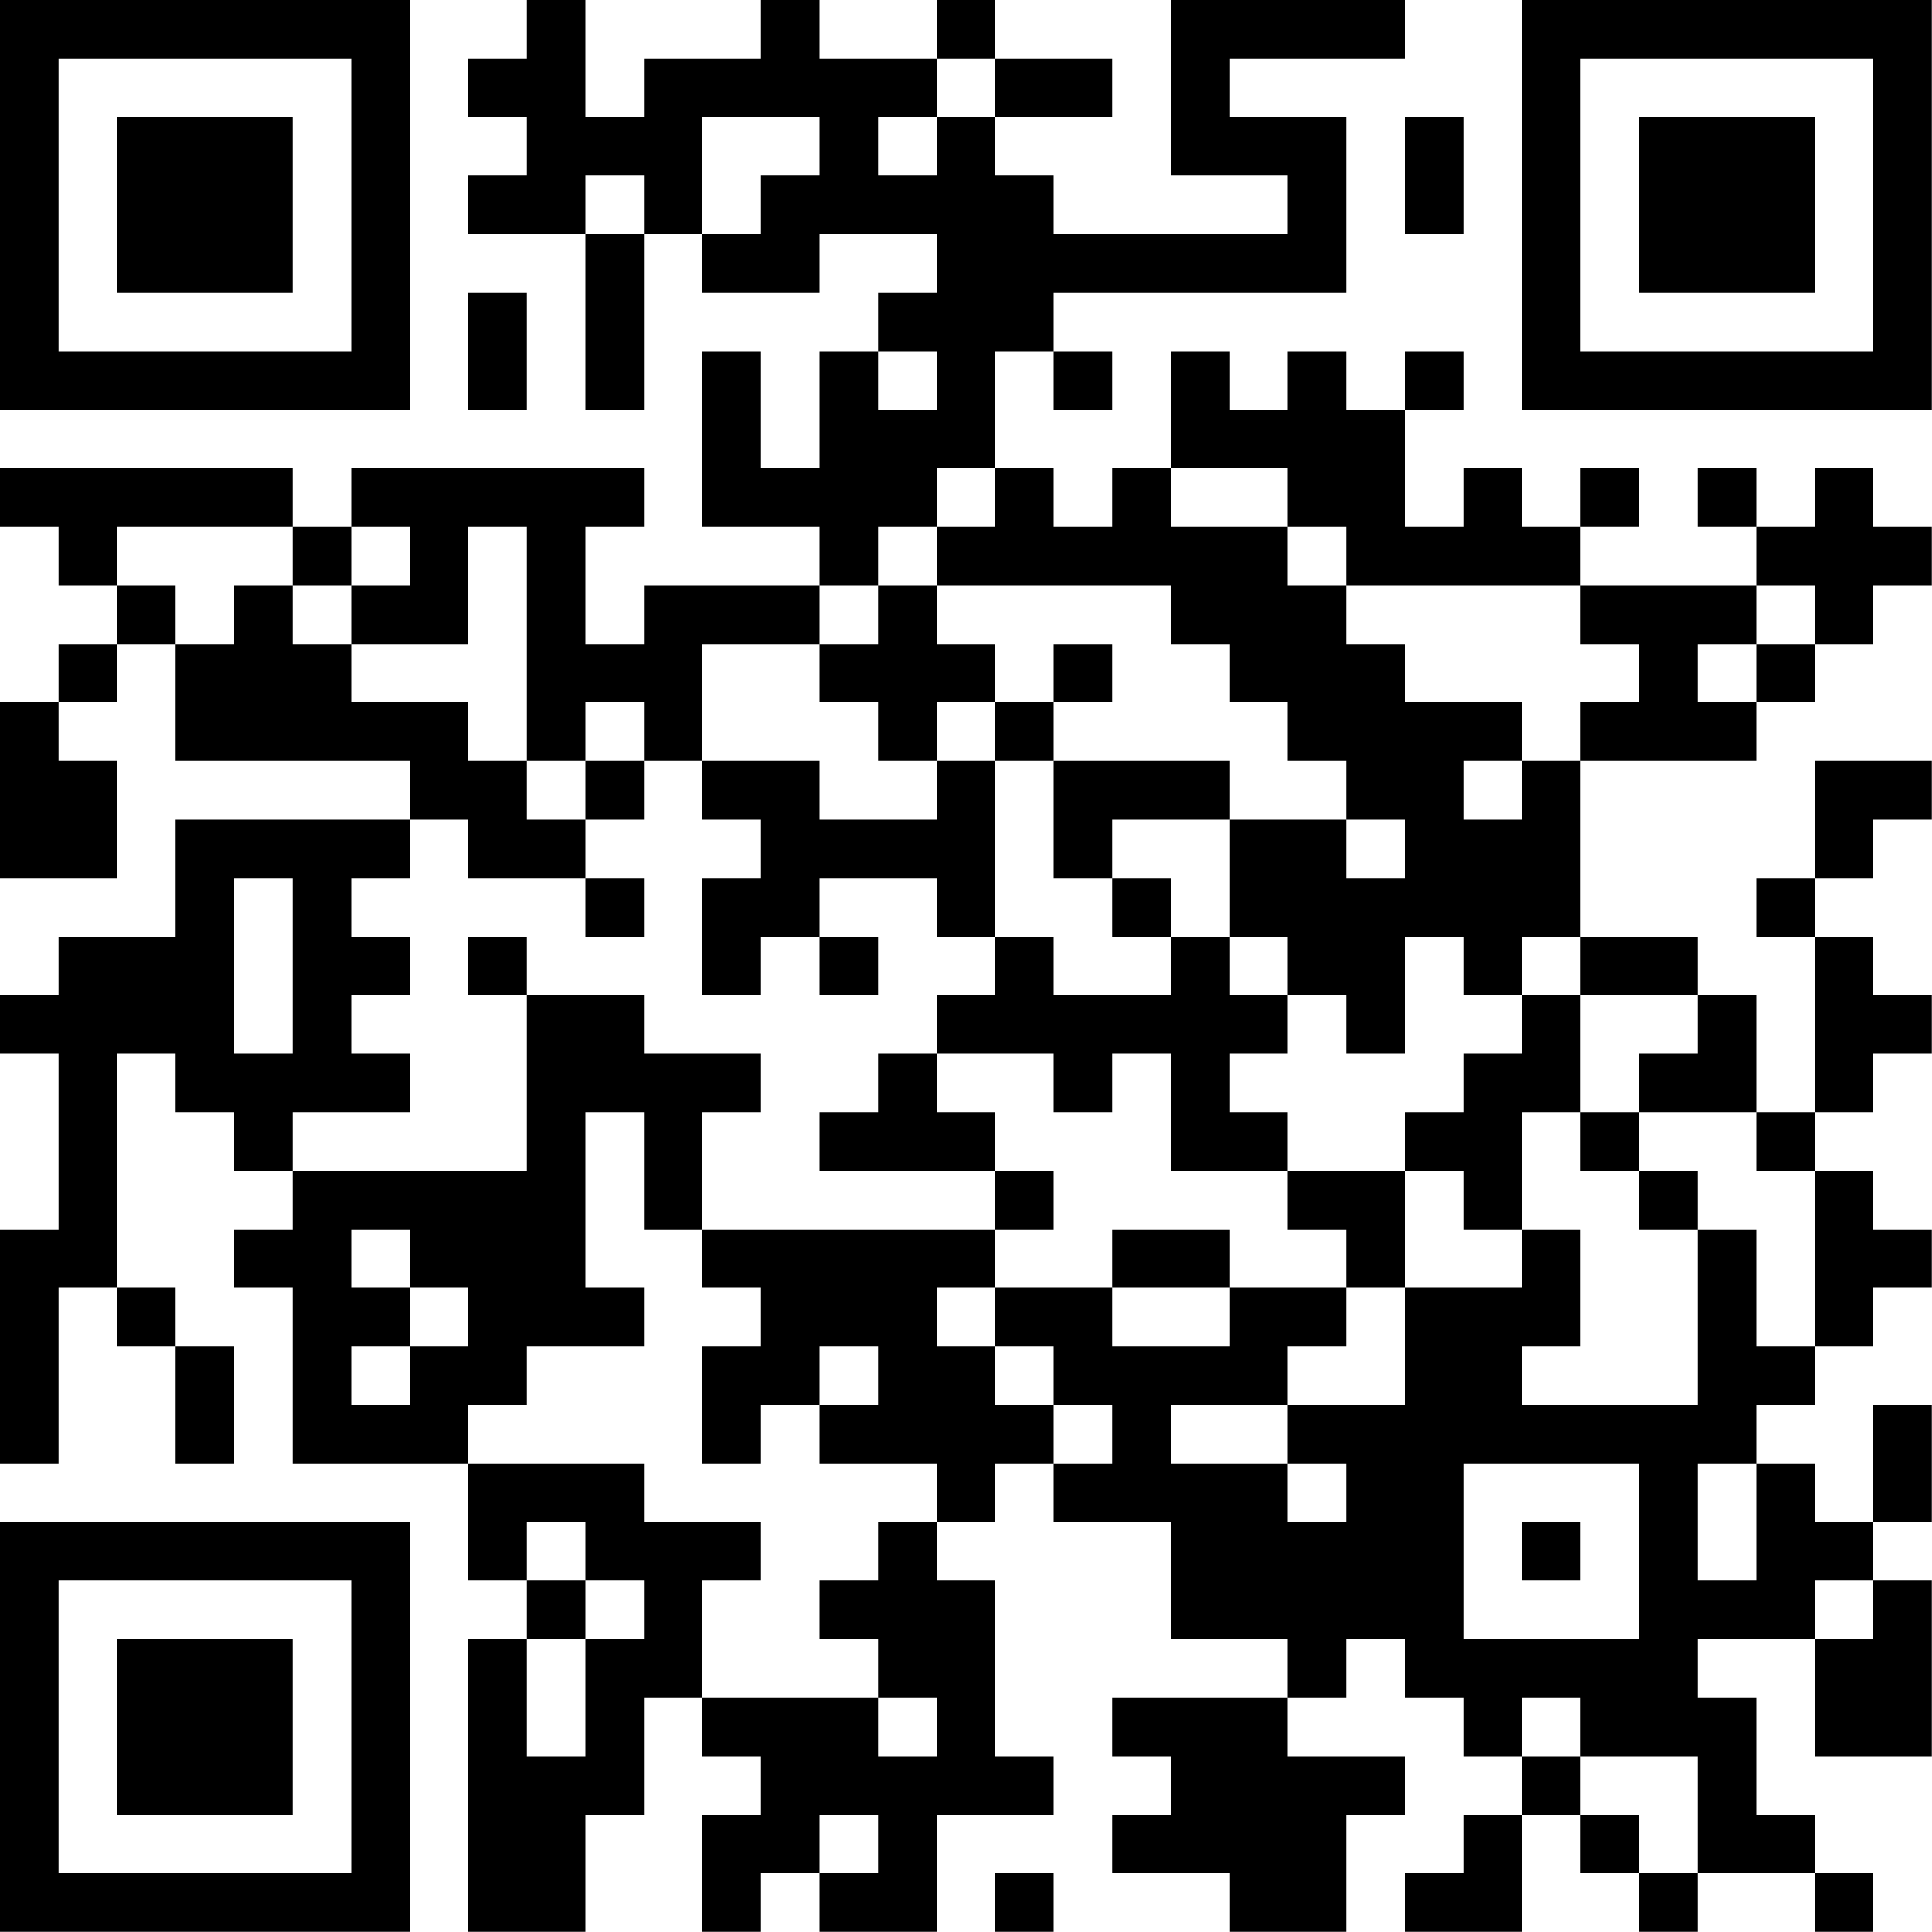 <?xml version="1.0" encoding="UTF-8"?>
<svg xmlns="http://www.w3.org/2000/svg" version="1.1" width="100" height="100" viewBox="0 0 100 100"><rect x="0" y="0" width="100" height="100" fill="#ffffff"/><g transform="scale(3.03)"><g transform="translate(0,0)"><path fill-rule="evenodd" d="M9 0L9 1L8 1L8 2L9 2L9 3L8 3L8 4L10 4L10 7L11 7L11 4L12 4L12 5L14 5L14 4L16 4L16 5L15 5L15 6L14 6L14 8L13 8L13 6L12 6L12 9L14 9L14 10L11 10L11 11L10 11L10 9L11 9L11 8L6 8L6 9L5 9L5 8L0 8L0 9L1 9L1 10L2 10L2 11L1 11L1 12L0 12L0 15L2 15L2 13L1 13L1 12L2 12L2 11L3 11L3 13L7 13L7 14L3 14L3 16L1 16L1 17L0 17L0 18L1 18L1 21L0 21L0 25L1 25L1 22L2 22L2 23L3 23L3 25L4 25L4 23L3 23L3 22L2 22L2 18L3 18L3 19L4 19L4 20L5 20L5 21L4 21L4 22L5 22L5 25L8 25L8 27L9 27L9 28L8 28L8 33L10 33L10 31L11 31L11 29L12 29L12 30L13 30L13 31L12 31L12 33L13 33L13 32L14 32L14 33L16 33L16 31L18 31L18 30L17 30L17 27L16 27L16 26L17 26L17 25L18 25L18 26L20 26L20 28L22 28L22 29L19 29L19 30L20 30L20 31L19 31L19 32L21 32L21 33L23 33L23 31L24 31L24 30L22 30L22 29L23 29L23 28L24 28L24 29L25 29L25 30L26 30L26 31L25 31L25 32L24 32L24 33L26 33L26 31L27 31L27 32L28 32L28 33L29 33L29 32L31 32L31 33L32 33L32 32L31 32L31 31L30 31L30 29L29 29L29 28L31 28L31 30L33 30L33 27L32 27L32 26L33 26L33 24L32 24L32 26L31 26L31 25L30 25L30 24L31 24L31 23L32 23L32 22L33 22L33 21L32 21L32 20L31 20L31 19L32 19L32 18L33 18L33 17L32 17L32 16L31 16L31 15L32 15L32 14L33 14L33 13L31 13L31 15L30 15L30 16L31 16L31 19L30 19L30 17L29 17L29 16L27 16L27 13L30 13L30 12L31 12L31 11L32 11L32 10L33 10L33 9L32 9L32 8L31 8L31 9L30 9L30 8L29 8L29 9L30 9L30 10L27 10L27 9L28 9L28 8L27 8L27 9L26 9L26 8L25 8L25 9L24 9L24 7L25 7L25 6L24 6L24 7L23 7L23 6L22 6L22 7L21 7L21 6L20 6L20 8L19 8L19 9L18 9L18 8L17 8L17 6L18 6L18 7L19 7L19 6L18 6L18 5L23 5L23 2L21 2L21 1L24 1L24 0L20 0L20 3L22 3L22 4L18 4L18 3L17 3L17 2L19 2L19 1L17 1L17 0L16 0L16 1L14 1L14 0L13 0L13 1L11 1L11 2L10 2L10 0ZM16 1L16 2L15 2L15 3L16 3L16 2L17 2L17 1ZM12 2L12 4L13 4L13 3L14 3L14 2ZM24 2L24 4L25 4L25 2ZM10 3L10 4L11 4L11 3ZM8 5L8 7L9 7L9 5ZM15 6L15 7L16 7L16 6ZM16 8L16 9L15 9L15 10L14 10L14 11L12 11L12 13L11 13L11 12L10 12L10 13L9 13L9 9L8 9L8 11L6 11L6 10L7 10L7 9L6 9L6 10L5 10L5 9L2 9L2 10L3 10L3 11L4 11L4 10L5 10L5 11L6 11L6 12L8 12L8 13L9 13L9 14L10 14L10 15L8 15L8 14L7 14L7 15L6 15L6 16L7 16L7 17L6 17L6 18L7 18L7 19L5 19L5 20L9 20L9 17L11 17L11 18L13 18L13 19L12 19L12 21L11 21L11 19L10 19L10 22L11 22L11 23L9 23L9 24L8 24L8 25L11 25L11 26L13 26L13 27L12 27L12 29L15 29L15 30L16 30L16 29L15 29L15 28L14 28L14 27L15 27L15 26L16 26L16 25L14 25L14 24L15 24L15 23L14 23L14 24L13 24L13 25L12 25L12 23L13 23L13 22L12 22L12 21L17 21L17 22L16 22L16 23L17 23L17 24L18 24L18 25L19 25L19 24L18 24L18 23L17 23L17 22L19 22L19 23L21 23L21 22L23 22L23 23L22 23L22 24L20 24L20 25L22 25L22 26L23 26L23 25L22 25L22 24L24 24L24 22L26 22L26 21L27 21L27 23L26 23L26 24L29 24L29 21L30 21L30 23L31 23L31 20L30 20L30 19L28 19L28 18L29 18L29 17L27 17L27 16L26 16L26 17L25 17L25 16L24 16L24 18L23 18L23 17L22 17L22 16L21 16L21 14L23 14L23 15L24 15L24 14L23 14L23 13L22 13L22 12L21 12L21 11L20 11L20 10L16 10L16 9L17 9L17 8ZM20 8L20 9L22 9L22 10L23 10L23 11L24 11L24 12L26 12L26 13L25 13L25 14L26 14L26 13L27 13L27 12L28 12L28 11L27 11L27 10L23 10L23 9L22 9L22 8ZM15 10L15 11L14 11L14 12L15 12L15 13L16 13L16 14L14 14L14 13L12 13L12 14L13 14L13 15L12 15L12 17L13 17L13 16L14 16L14 17L15 17L15 16L14 16L14 15L16 15L16 16L17 16L17 17L16 17L16 18L15 18L15 19L14 19L14 20L17 20L17 21L18 21L18 20L17 20L17 19L16 19L16 18L18 18L18 19L19 19L19 18L20 18L20 20L22 20L22 21L23 21L23 22L24 22L24 20L25 20L25 21L26 21L26 19L27 19L27 20L28 20L28 21L29 21L29 20L28 20L28 19L27 19L27 17L26 17L26 18L25 18L25 19L24 19L24 20L22 20L22 19L21 19L21 18L22 18L22 17L21 17L21 16L20 16L20 15L19 15L19 14L21 14L21 13L18 13L18 12L19 12L19 11L18 11L18 12L17 12L17 11L16 11L16 10ZM30 10L30 11L29 11L29 12L30 12L30 11L31 11L31 10ZM16 12L16 13L17 13L17 16L18 16L18 17L20 17L20 16L19 16L19 15L18 15L18 13L17 13L17 12ZM10 13L10 14L11 14L11 13ZM4 15L4 18L5 18L5 15ZM10 15L10 16L11 16L11 15ZM8 16L8 17L9 17L9 16ZM6 21L6 22L7 22L7 23L6 23L6 24L7 24L7 23L8 23L8 22L7 22L7 21ZM19 21L19 22L21 22L21 21ZM25 25L25 28L28 28L28 25ZM29 25L29 27L30 27L30 25ZM9 26L9 27L10 27L10 28L9 28L9 30L10 30L10 28L11 28L11 27L10 27L10 26ZM26 26L26 27L27 27L27 26ZM31 27L31 28L32 28L32 27ZM26 29L26 30L27 30L27 31L28 31L28 32L29 32L29 30L27 30L27 29ZM14 31L14 32L15 32L15 31ZM17 32L17 33L18 33L18 32ZM0 0L0 7L7 7L7 0ZM1 1L1 6L6 6L6 1ZM2 2L2 5L5 5L5 2ZM26 0L26 7L33 7L33 0ZM27 1L27 6L32 6L32 1ZM28 2L28 5L31 5L31 2ZM0 26L0 33L7 33L7 26ZM1 27L1 32L6 32L6 27ZM2 28L2 31L5 31L5 28Z" fill="#000000"/></g></g></svg>
